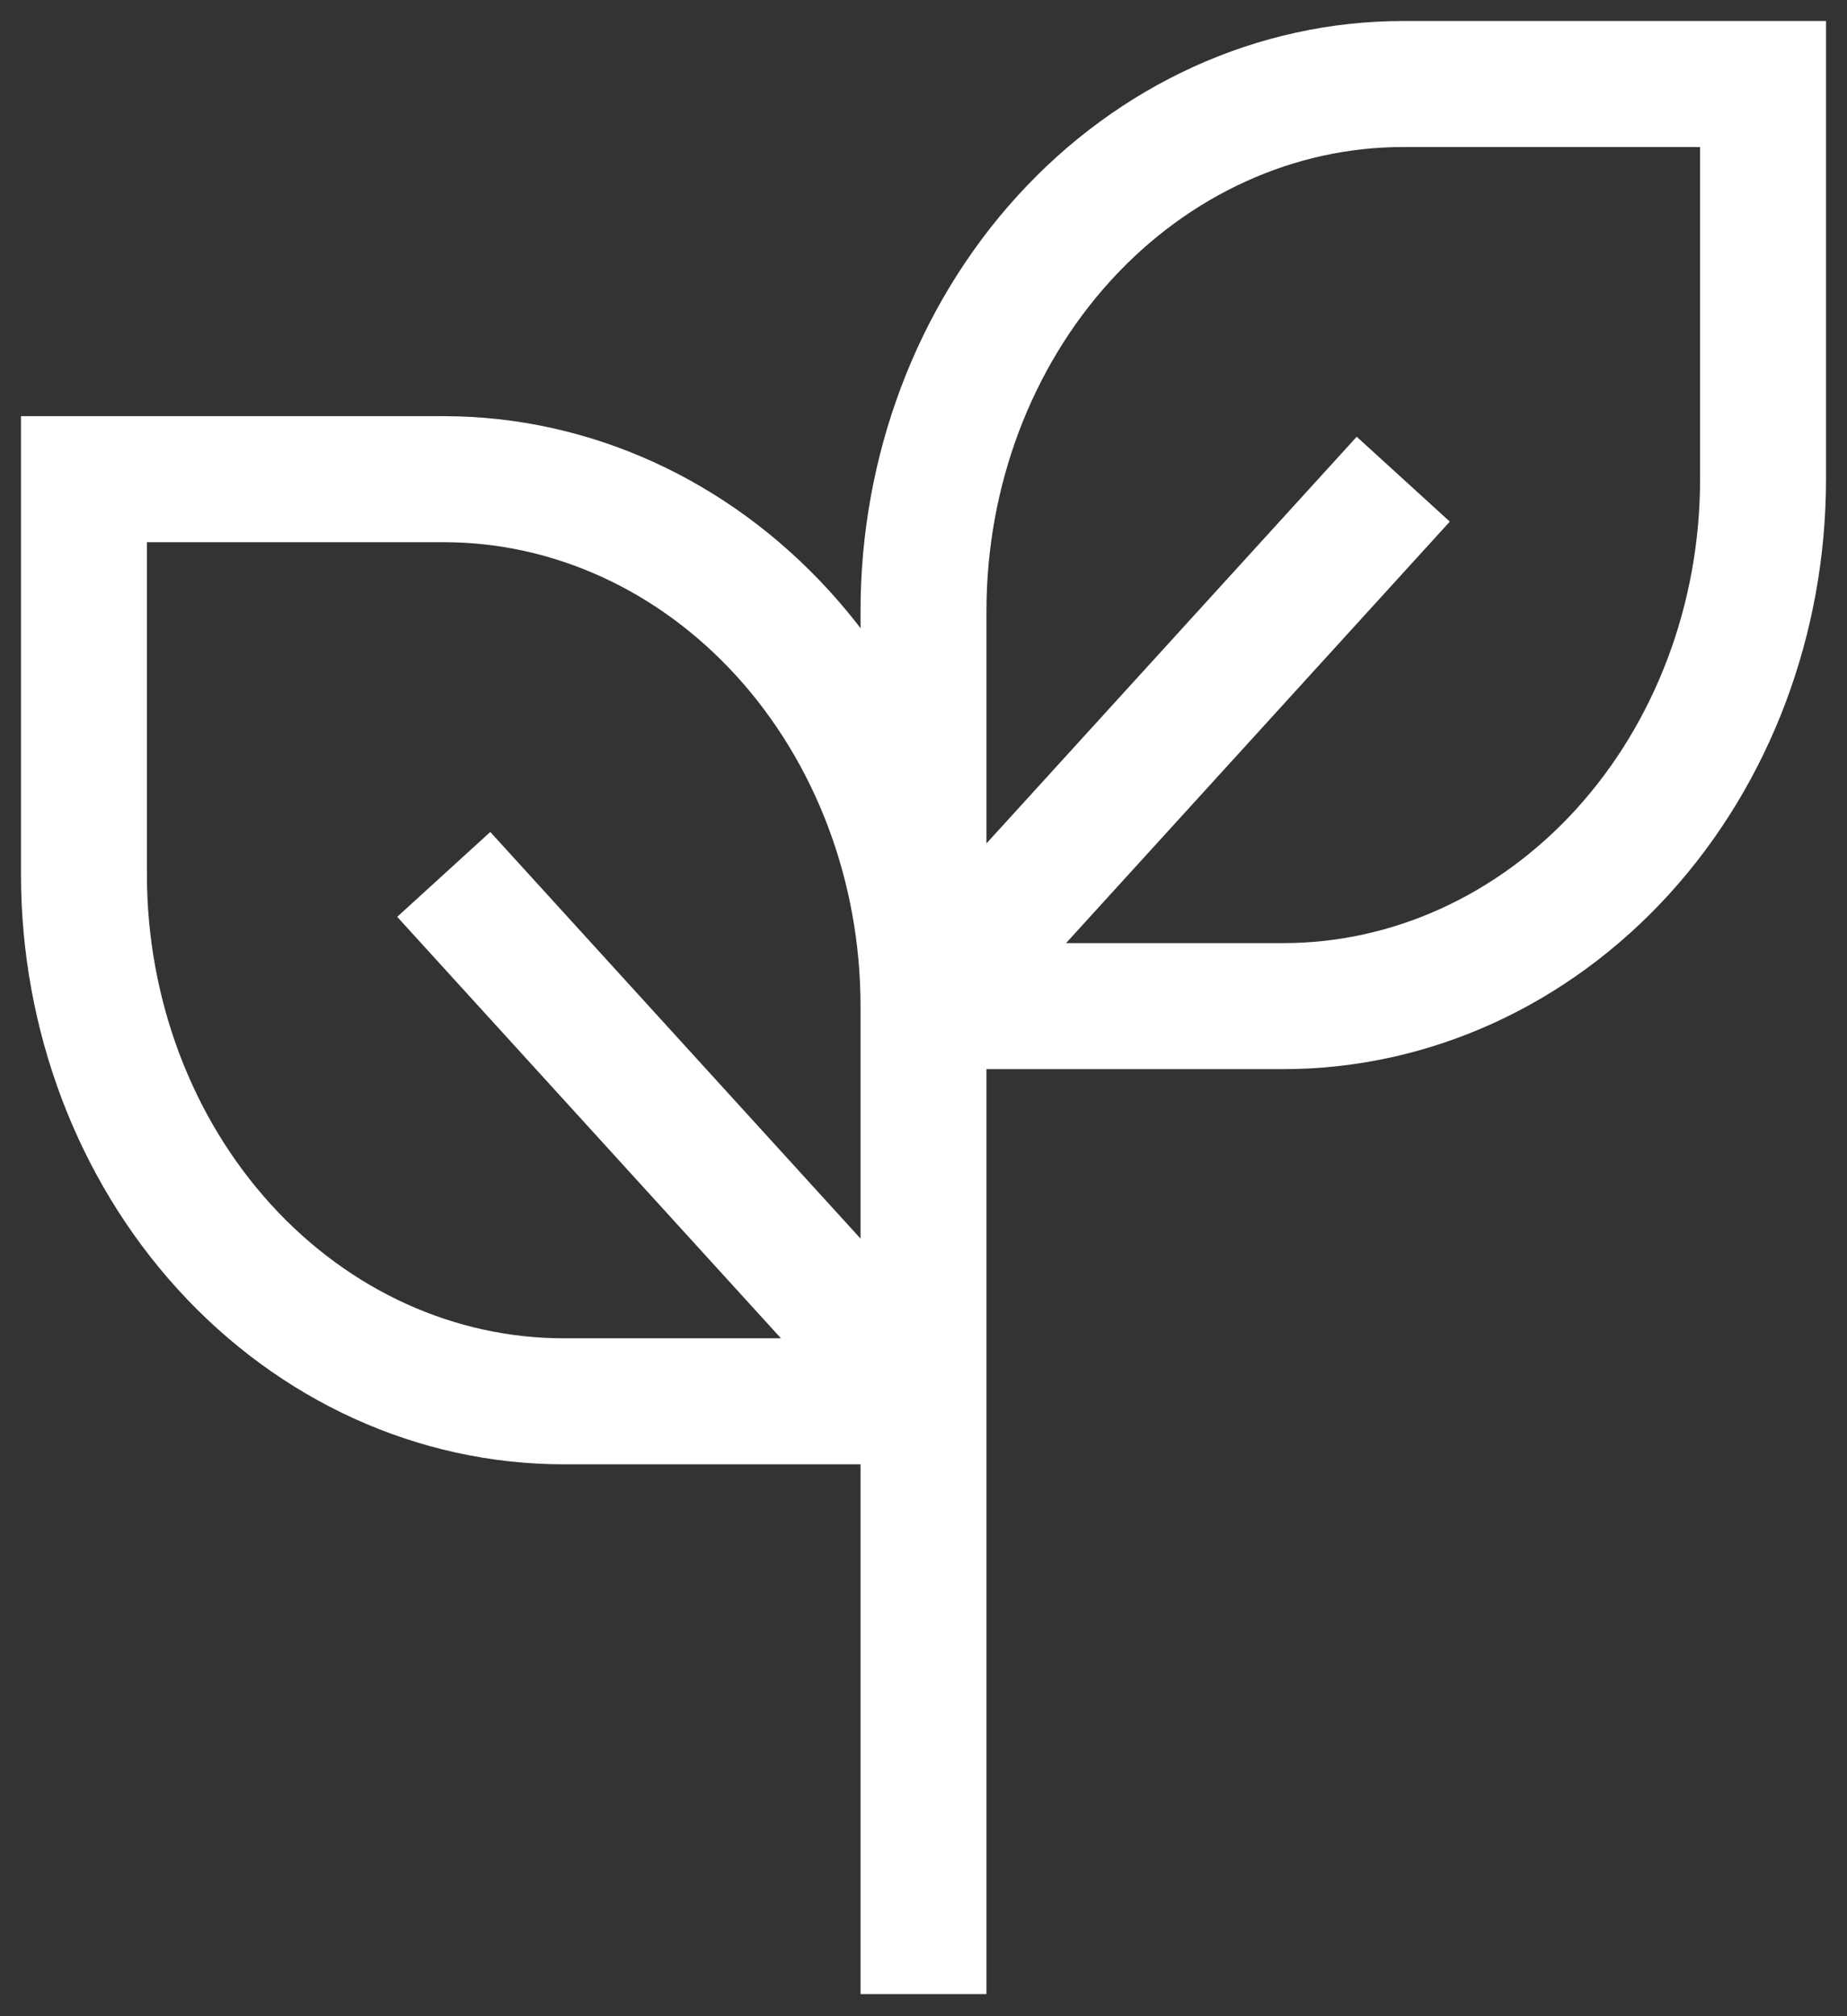 <svg width="44" height="48" viewBox="0 0 44 48" fill="none" xmlns="http://www.w3.org/2000/svg">
<rect x="0" y="0" width="44" height="48" fill="#333333" stroke="none"/>
<path d="M22 33.361L10.571 20.817M22 47.474V22.385V47.474ZM22 23.953V33.361V23.953ZM22 23.953C22 20.626 20.796 17.435 18.653 15.083C16.509 12.73 13.602 11.408 10.571 11.408H2V20.817C2 24.144 3.204 27.335 5.347 29.687C7.491 32.04 10.398 33.361 13.429 33.361H22V23.953ZM22 23.953H30.571C33.602 23.953 36.509 22.631 38.653 20.279C40.796 17.926 42 14.735 42 11.408V2H33.429C30.398 2 27.491 3.322 25.347 5.674C23.204 8.027 22 11.217 22 14.545V23.953ZM22 23.953L33.429 11.408L22 23.953Z" stroke="white" stroke-width="3"/>
</svg>
